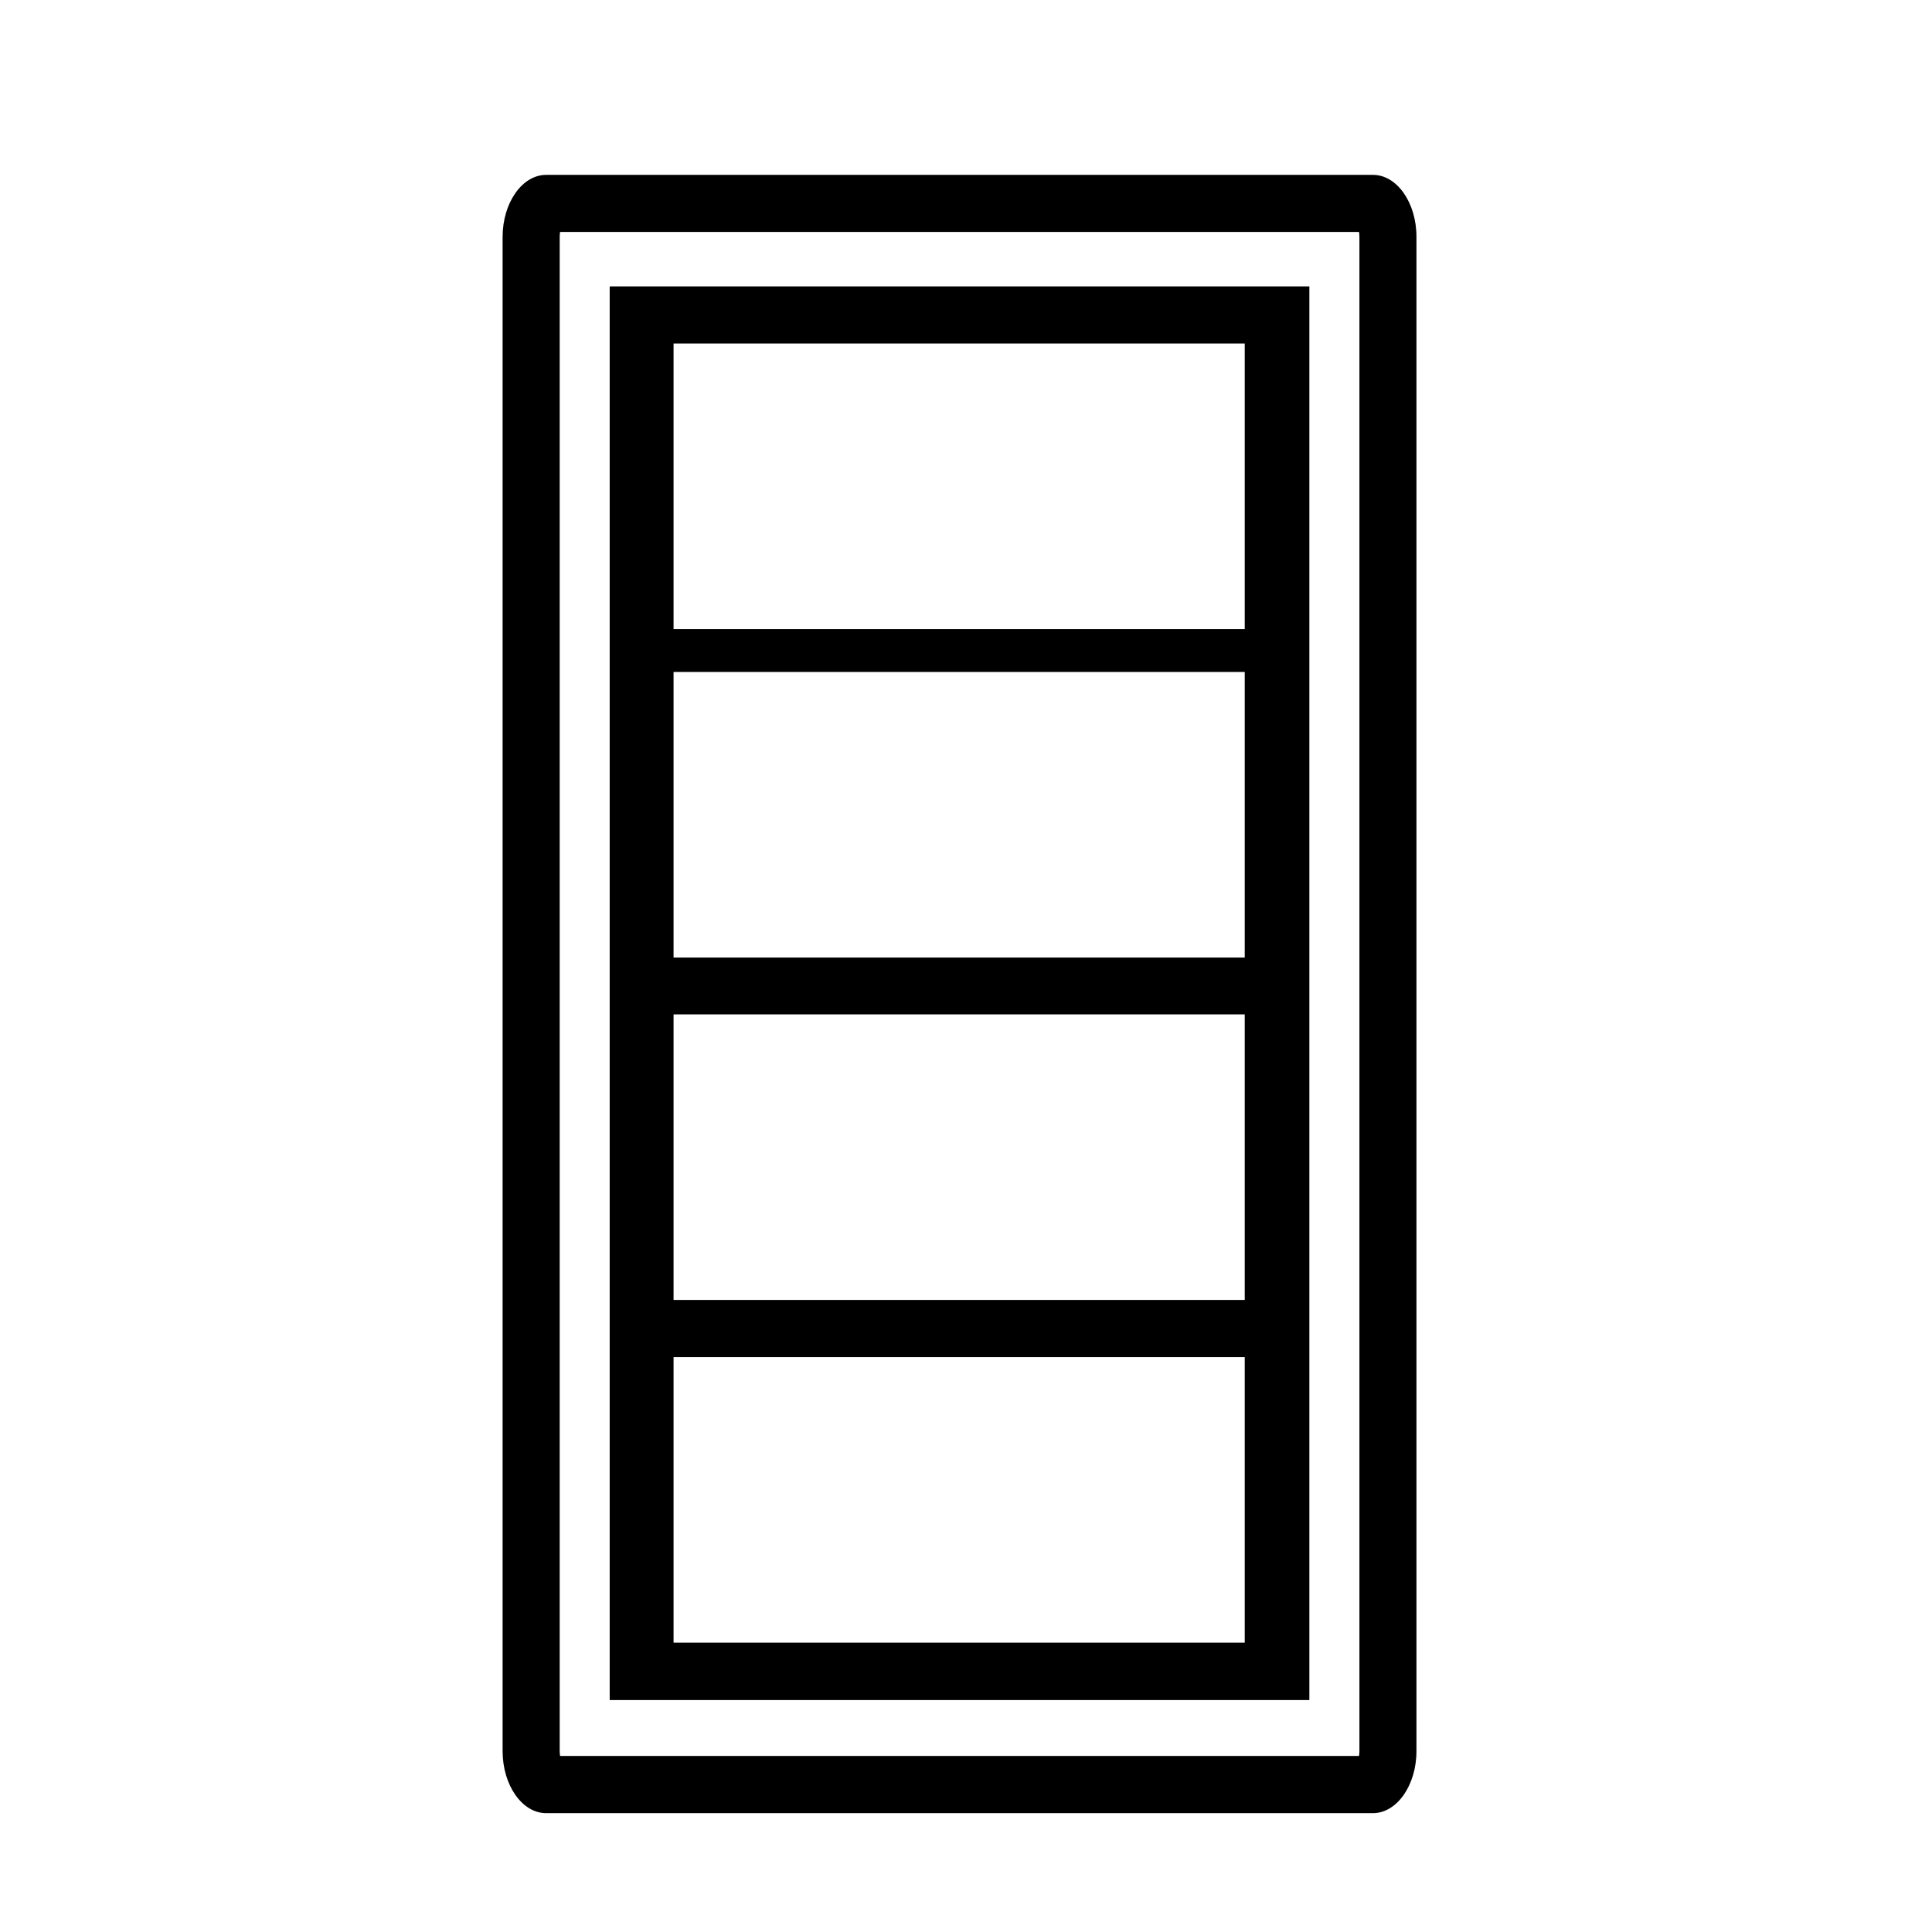 <svg width="33" height="33" viewBox="0 0 33 33" fill="#000000" xmlns="http://www.w3.org/2000/svg">
<path d="M23.452 2.987H9.328C8.919 2.987 8.585 3.464 8.585 4.046V29.911C8.585 30.493 8.919 30.97 9.328 30.97H23.451C23.86 30.97 24.194 30.493 24.194 29.911V4.045C24.195 3.463 23.861 2.987 23.452 2.987ZM23.213 3.962C23.217 3.986 23.22 4.014 23.22 4.045V29.91C23.22 29.941 23.217 29.969 23.213 29.993H9.567C9.563 29.969 9.56 29.941 9.56 29.91V4.045C9.56 4.014 9.563 3.986 9.567 3.962H23.213ZM10.414 29.038V4.892H22.365V29.038H10.414ZM21.261 28.058V23.18H11.505V28.058H21.261ZM11.505 22.204H21.261V17.326H11.505V22.204ZM21.261 16.356V11.478H11.505V16.356H21.261ZM11.505 10.746H21.261V5.868H11.505V10.746Z" />
</svg>
